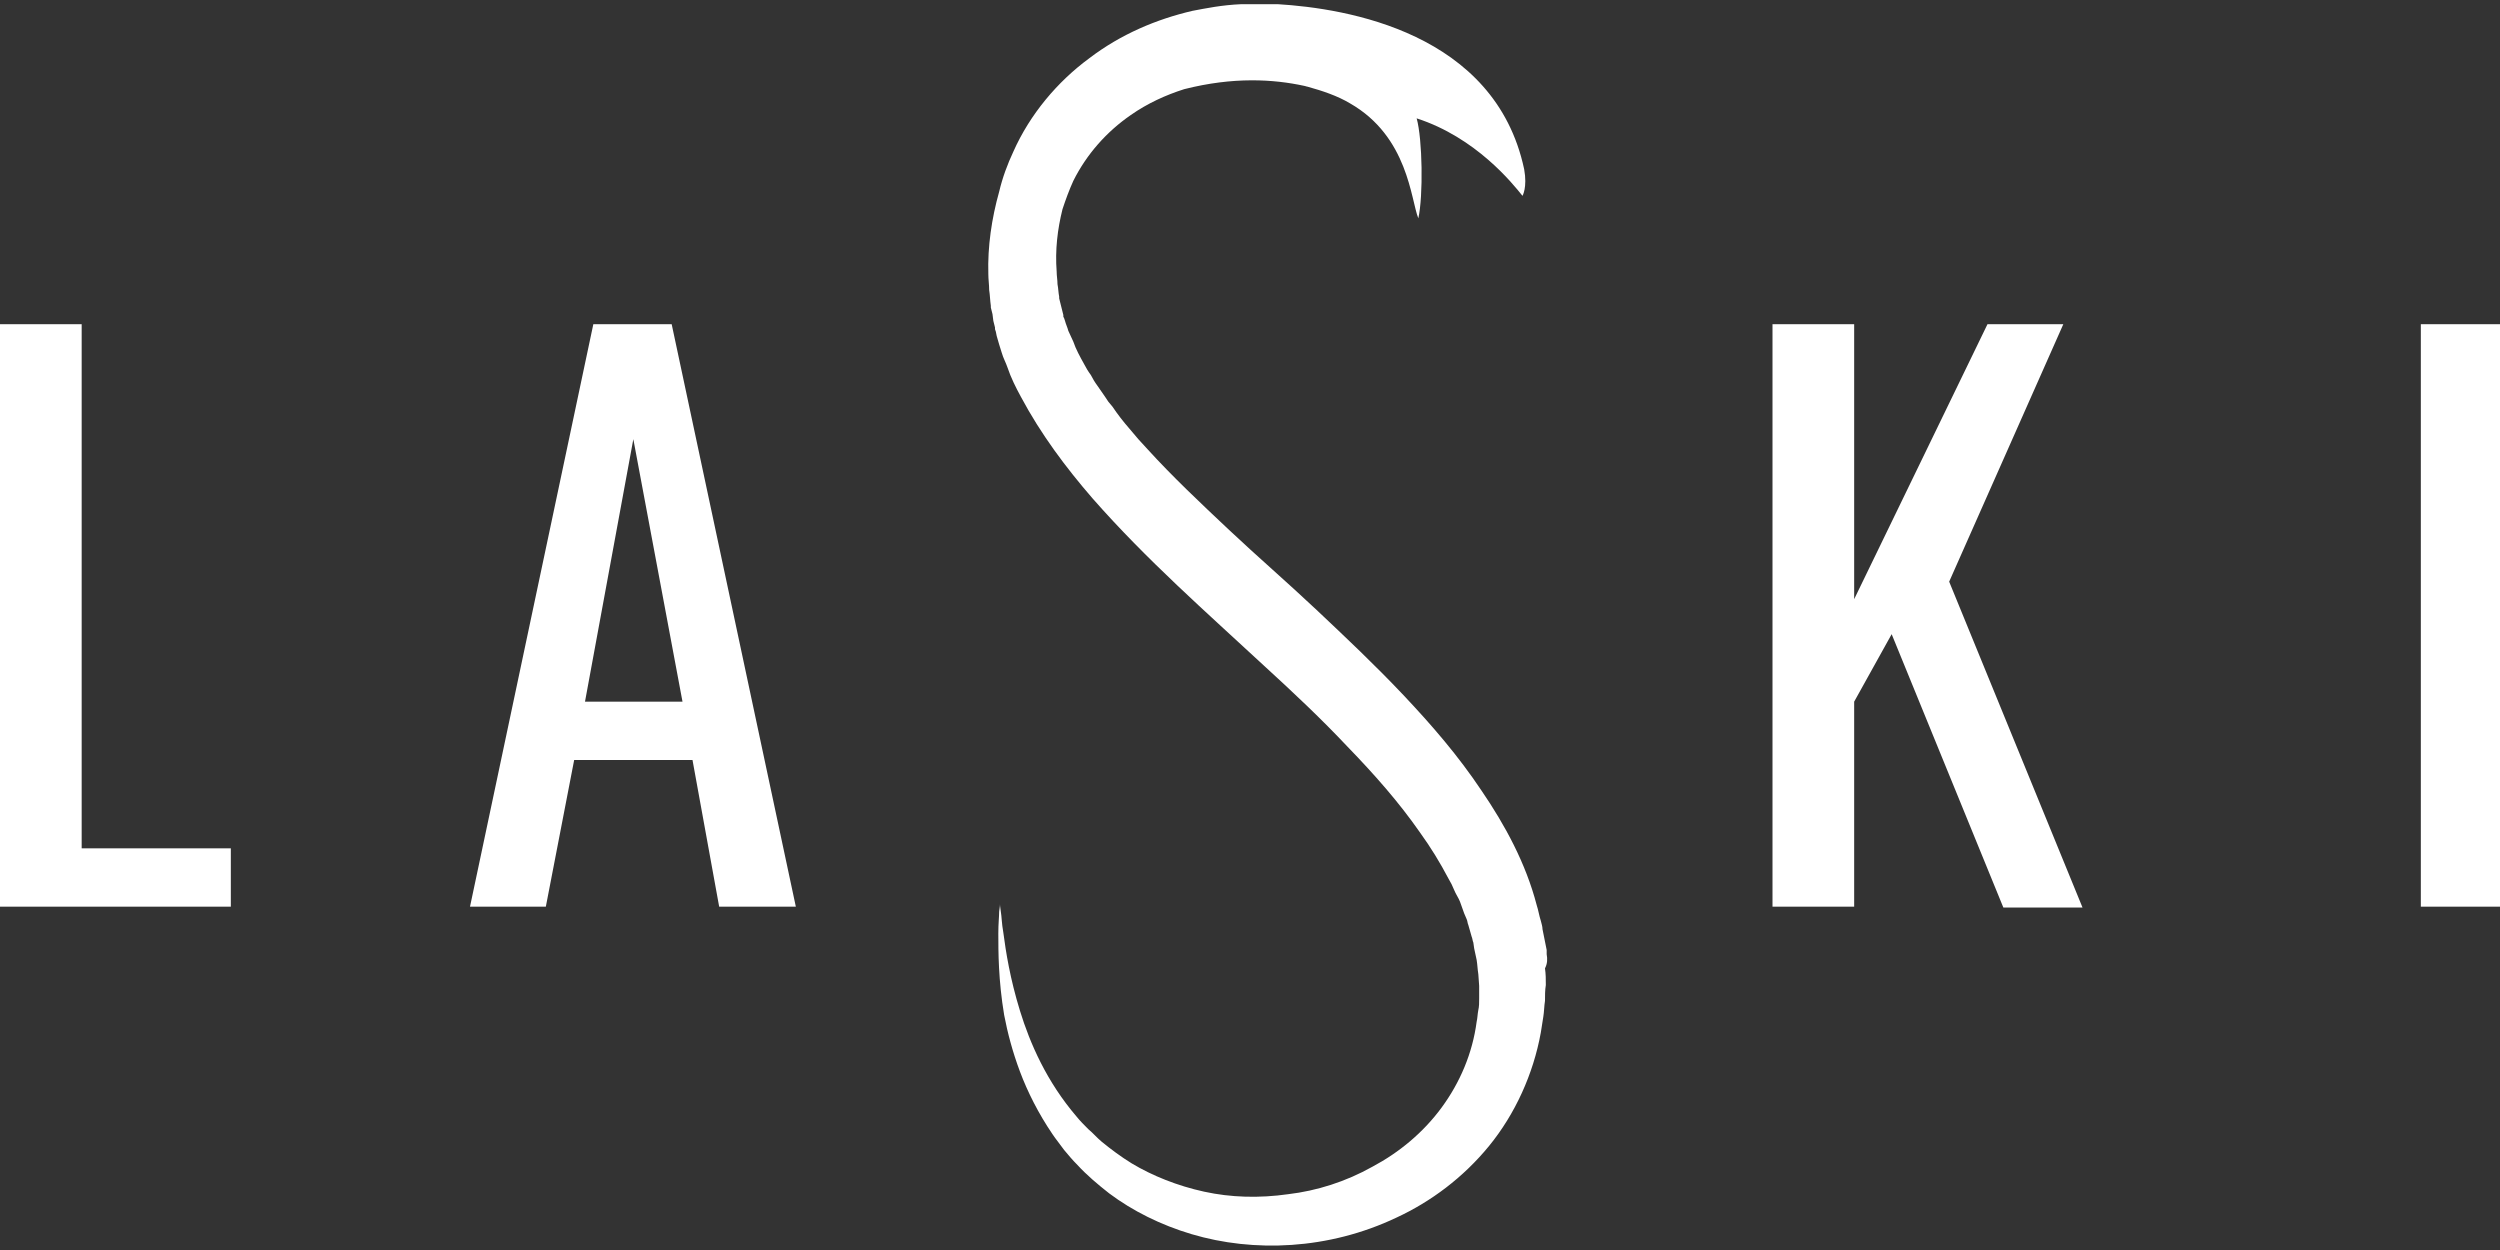 <?xml version="1.0" encoding="utf-8"?>
<!-- Generator: Adobe Illustrator 17.1.0, SVG Export Plug-In . SVG Version: 6.00 Build 0)  -->
<!DOCTYPE svg PUBLIC "-//W3C//DTD SVG 1.1//EN" "http://www.w3.org/Graphics/SVG/1.1/DTD/svg11.dtd">
<svg version="1.1" id="Layer_1" xmlns="http://www.w3.org/2000/svg" xmlns:xlink="http://www.w3.org/1999/xlink" x="0px" y="0px"
	 width="300px" height="150px" viewBox="55.4 -7.6 300 150" enable-background="new 55.4 -7.6 300 150" xml:space="preserve">
<rect x="55.4" y="-7.6" width="300" height="150" fill="#333333" stroke="none"/>
<g>
	<path fill="#FFFFFF" d="M65.2,94.2h17.9v7H55.4V31.3h9.8V94.2z M136,31.3l14.9,69.9h-9.2l-3.2-17.6h-14.2l-3.4,17.6h-9.1l14.8-69.9
		H136z M137.3,76.6l-5.9-31.5l-5.8,31.5H137.3z M303,31.3h-9.1l-16,33v-33h-9.8v69.9h9.8V76.6l4.5-8.1l13.4,32.8h9.5l-16-39.1
		L303,31.3z M345.9,31.3v69.9h9.6V31.3H345.9z M241,106.9l0-0.1c0,0.1,0-0.2,0-0.2l0-0.2l-0.1-0.5l-0.2-1l-0.2-1
		c0-0.3-0.1-0.6-0.2-1c-0.2-0.6-0.3-1.3-0.5-1.9c-1.3-5-3.8-9.6-6.6-13.7c-2.8-4.2-6-7.9-9.4-11.5c-3.4-3.6-6.9-6.9-10.4-10.2
		c-3.5-3.3-7.1-6.4-10.5-9.6c-3.4-3.2-6.8-6.4-9.8-9.7l-1.1-1.2l-1.1-1.3c-0.7-0.8-1.4-1.7-2-2.6l-0.5-0.6L188,40l-0.9-1.3
		c-0.3-0.4-0.6-0.9-0.8-1.3c-0.3-0.4-0.6-0.9-0.8-1.3c-0.5-0.9-1-1.8-1.3-2.7c-0.2-0.4-0.4-0.9-0.6-1.3c-0.1-0.4-0.3-0.8-0.4-1.2
		l-0.1-0.3l-0.1-0.2l0-0.2l-0.2-0.8l-0.2-0.8l-0.1-0.4l0-0.1l0-0.1c-0.1-0.5-0.1-1-0.2-1.5c0-0.5-0.1-1-0.1-1.5
		c-0.2-2.6,0.1-5.1,0.7-7.5c0.4-1.2,0.8-2.3,1.3-3.4c1.6-3.2,4-5.9,6.9-7.9c2-1.4,4.2-2.4,6.4-3.1c5.9-1.5,10.7-1.2,14.4-0.4
		c0.1,0,0.3,0.1,0.4,0.1c1.8,0.5,3.6,1.1,5.1,2c7,4,7.3,11.6,8.2,13.8c0.6-2.7,0.5-9.5-0.2-12c7.1,2.3,11.5,7.8,12.7,9.3
		c0,0,0.6-1,0.2-3.2C234.8-3.7,217-6.6,208.7-7.1c0,0-0.1,0-0.1,0c-0.3,0-0.5,0-0.7,0c-0.5,0-0.9,0-1.4,0c-0.1,0-0.2,0-0.3,0
		c-0.2,0-0.3,0-0.5,0c-0.8,0-1.3,0-1.3,0l0,0c-2.4,0.1-4.3,0.5-5.9,0.8c-4.3,1-8.6,2.8-12.4,5.7c-3.8,2.8-7.1,6.7-9.1,11.2
		c-0.7,1.5-1.3,3.1-1.7,4.8c-0.9,3.2-1.4,6.6-1.3,9.9c0,0.6,0.1,1.3,0.1,1.9c0.1,0.6,0.1,1.2,0.2,1.9l0,0.2l0.1,0.4l0.1,0.4l0.1,0.8
		l0.2,0.8l0,0.2l0.1,0.3l0.1,0.5c0.2,0.7,0.4,1.4,0.6,2c0.2,0.7,0.5,1.2,0.7,1.8c0.4,1.2,1,2.4,1.6,3.5c2.4,4.5,5.4,8.5,8.6,12.2
		c6.5,7.4,13.7,13.7,20.6,20.1c3.5,3.2,6.9,6.4,10,9.7c3.2,3.3,6.2,6.7,8.7,10.3c1.3,1.8,2.4,3.6,3.4,5.5c0.3,0.5,0.5,0.9,0.7,1.4
		c0.2,0.5,0.5,0.9,0.7,1.4l0.5,1.4l0.3,0.7c0.1,0.2,0.1,0.5,0.2,0.7l0.4,1.4c0.1,0.2,0.1,0.5,0.2,0.7l0.1,0.7l0.3,1.4
		c0.1,0.6,0.1,1.1,0.2,1.7l0.1,1.4l0,1.5c0,0.5,0,1-0.1,1.4c-0.1,0.5-0.1,1-0.2,1.4c-0.5,3.8-2,7.3-4.2,10.3c-2.2,3-5.1,5.4-8.3,7.1
		c-3.2,1.8-6.7,2.9-10.1,3.3c-3.5,0.5-6.9,0.4-10.1-0.3c-3.2-0.7-6.2-1.9-8.7-3.4c-1.3-0.8-2.5-1.7-3.6-2.6c-0.6-0.5-1-1-1.6-1.5
		c-0.5-0.5-1-1-1.4-1.5c-3.6-4.2-5.6-8.8-6.8-12.7c-1.2-3.9-1.7-7.1-2-9.4c-0.2-1.1-0.2-2-0.3-2.5c-0.1-0.6-0.1-0.9-0.1-0.9
		s0,0.3-0.1,0.9c0,0.6-0.1,1.4-0.1,2.6c0,2.2,0,5.6,0.7,9.8c0.4,2.1,1,4.4,1.9,6.8c0.9,2.4,2.2,5,3.9,7.5c0.4,0.6,0.9,1.2,1.4,1.9
		c0.5,0.6,1,1.2,1.6,1.8c1.1,1.2,2.4,2.3,3.8,3.4c2.8,2.1,6.2,3.8,9.9,4.9c7.4,2.2,16.4,1.9,24.6-2c4.1-1.9,8-4.8,11.1-8.6
		c3.1-3.8,5.3-8.6,6.2-13.6c0.1-0.6,0.2-1.3,0.3-1.9c0.1-0.6,0.1-1.3,0.2-1.9c0-0.6,0-1.3,0.1-1.9c0-0.7,0-1.3-0.1-2
		C241.1,108,241.1,107.5,241,106.9z"/>
</g>
</svg>
